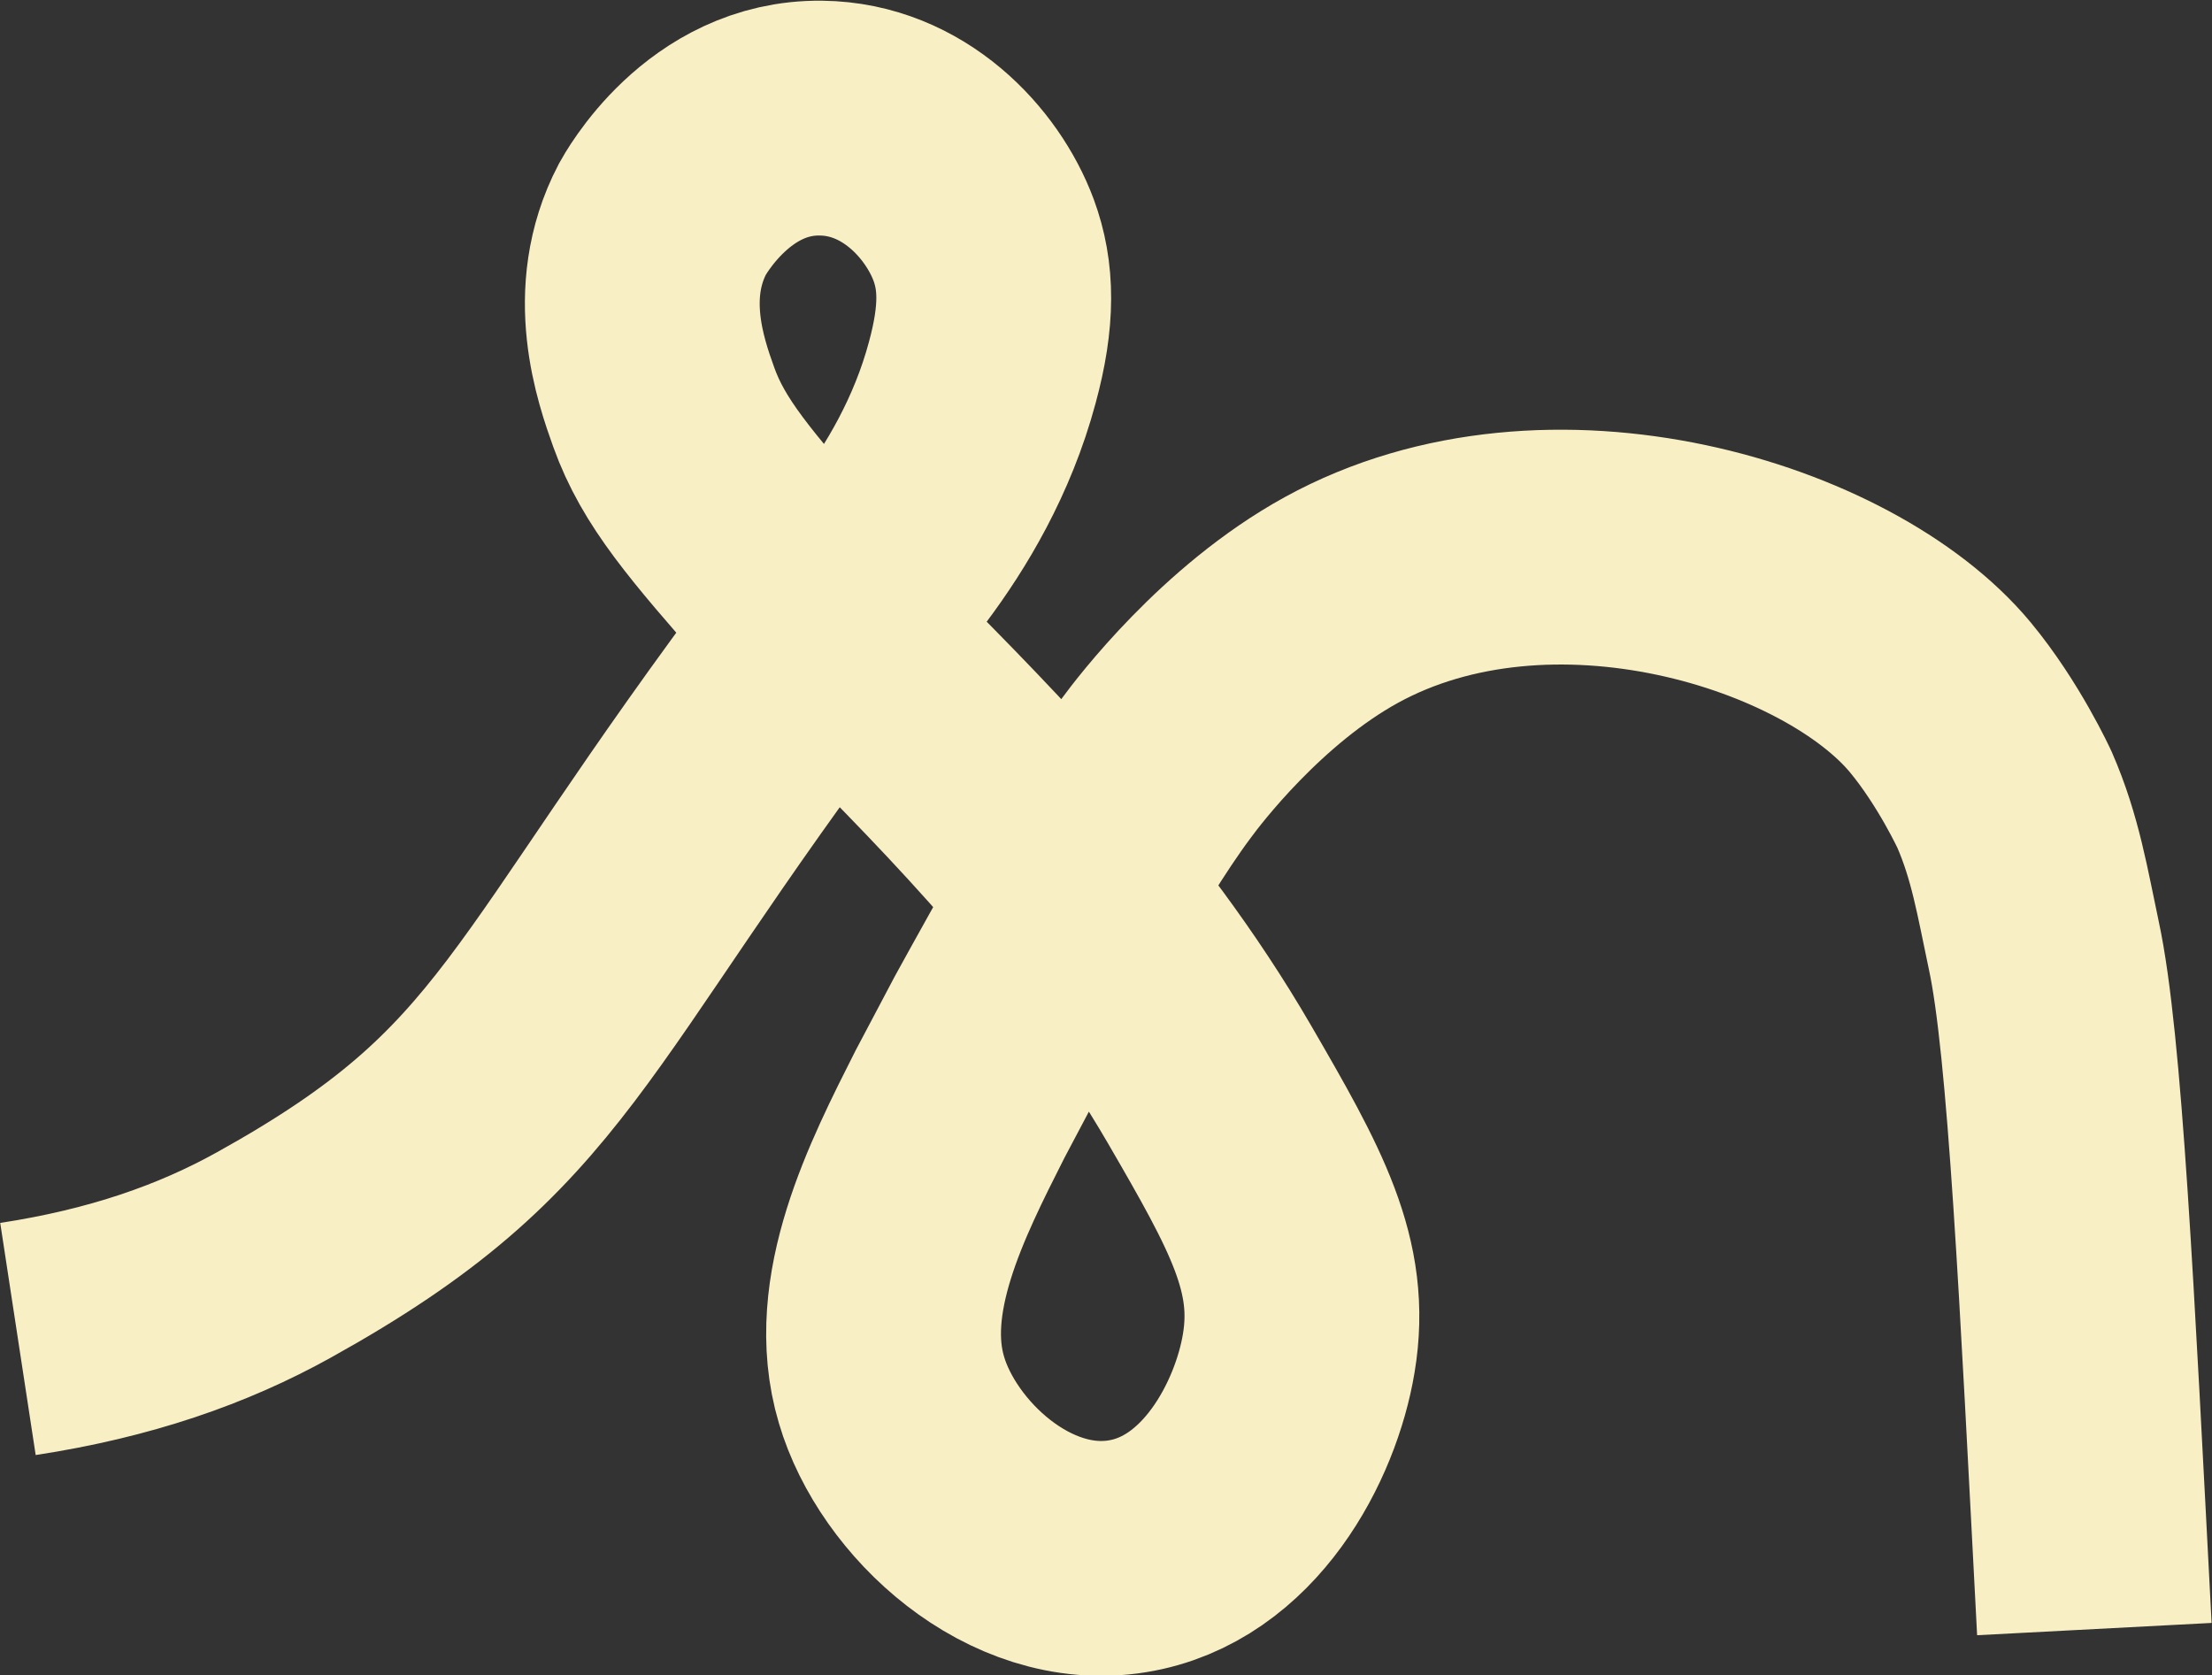 <svg xmlns="http://www.w3.org/2000/svg" id="Calque_2" viewBox="0 0 46.82 35.46"><rect x="0" y="0" width="46.82" height="35.46" fill="#333333" stroke="none"/><defs><style>.cls-1{fill:none;stroke:#f9efc5;stroke-miterlimit:10;stroke-width:4.97px;}</style></defs><g id="Calque_1-2"><path class="cls-1" d="m.38,28.34c2.16-.33,3.91-.94,5.42-1.78,5.64-3.13,5.6-5.2,11.47-12.98.46-.6,2.68-2.57,3.52-5.69.33-1.21.31-2.05.03-2.81-.45-1.21-1.7-2.56-3.44-2.58-2.18-.03-3.31,2.05-3.36,2.14-.82,1.57-.25,3.2.03,3.98.42,1.17,1.19,2.06,2.75,3.84.83.95,1.5,1.62,1.61,1.73,2.14,2.16,5.06,5.09,7.19,8.76,1.41,2.43,2.2,3.84,1.89,5.69-.27,1.64-1.46,3.95-3.63,4.3-2.29.37-4.44-1.65-4.99-3.52-.6-2.01.53-4.23,1.45-6.05.23-.44.77-1.45.82-1.55.33-.6,1.06-1.92,1.55-2.76.49-.83,1.14-1.94,1.79-2.81.25-.34,1.8-2.39,3.91-3.55,4.42-2.43,10.54-.52,12.68,2.06.82.99,1.36,2.17,1.36,2.17.44,1.01.59,1.95.83,3.08.45,2.08.7,7.41,1.07,14.47"></path></g></svg>